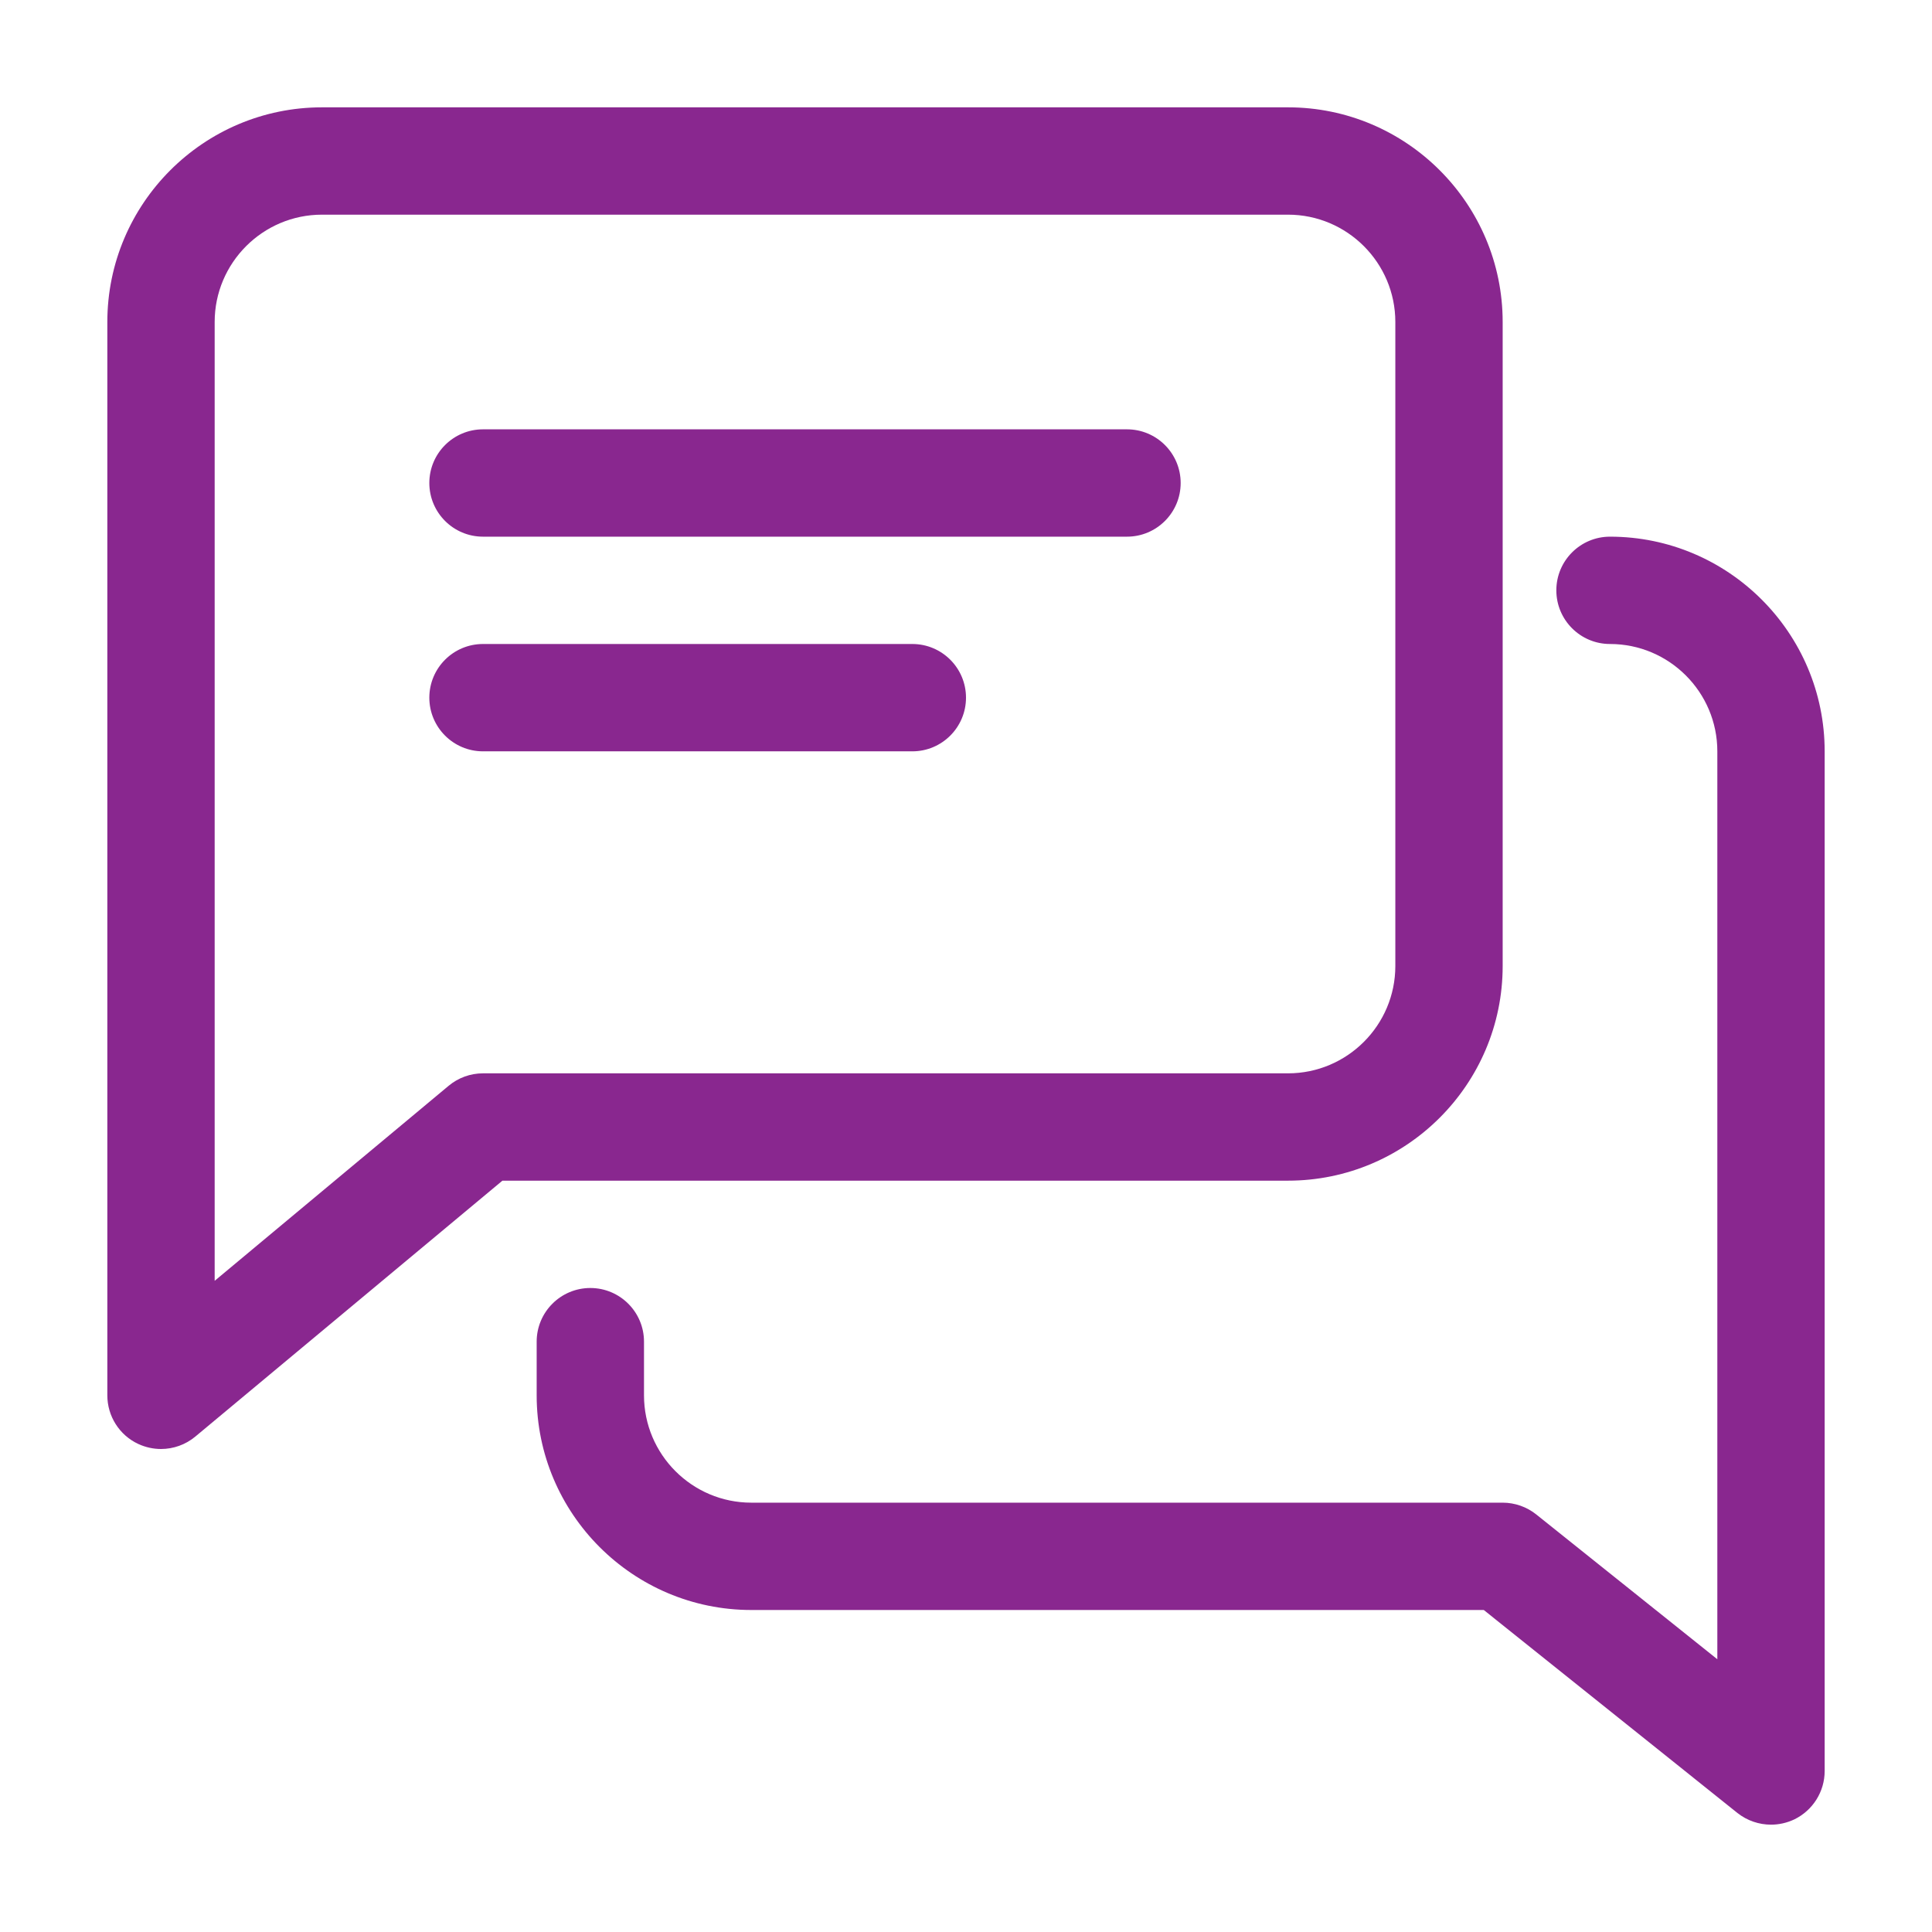 <svg width="90" height="90" viewBox="0 0 90 90" fill="none" xmlns="http://www.w3.org/2000/svg">
<path d="M52.5 20H22.5C21.12 20 20 21.12 20 22.5C20 23.88 21.12 25 22.5 25H52.5C53.88 25 55 23.88 55 22.5C55 21.12 53.88 20 52.5 20Z" fill="#89278F"/>
<path d="M42.5 30H22.5C21.12 30 20 31.12 20 32.5C20 33.88 21.12 35 22.5 35H42.5C43.88 35 45 33.88 45 32.5C45 31.12 43.88 30 42.5 30Z" fill="#89278F"/>
<path d="M60 5H15C9.485 5 5 9.485 5 15V65C5 65.97 5.56 66.855 6.44 67.265C6.775 67.42 7.14 67.5 7.5 67.5C8.075 67.5 8.645 67.3 9.1 66.92L23.405 55H60C65.515 55 70 50.515 70 45V15C70 9.485 65.515 5 60 5ZM65 45C65 47.755 62.76 50 60 50H22.5C21.915 50 21.35 50.205 20.9 50.58L10 59.665V15C10 12.245 12.24 10 15 10H60C62.76 10 65 12.245 65 15V45Z" fill="#89278F"/>
<path d="M75 25C73.62 25 72.5 26.12 72.5 27.5C72.5 28.88 73.62 30 75 30C77.76 30 80 32.245 80 35V77.295L71.56 70.545C71.12 70.195 70.565 70 70 70H35C32.24 70 30 67.755 30 65V62.5C30 61.12 28.88 60 27.5 60C26.12 60 25 61.12 25 62.5V65C25 70.515 29.485 75 35 75H69.12L80.935 84.455C81.39 84.815 81.945 85 82.5 85C82.865 85 83.235 84.92 83.585 84.755C84.45 84.335 85 83.46 85 82.5V35C85 29.485 80.515 25 75 25Z" fill="#89278F"/>
</svg>
